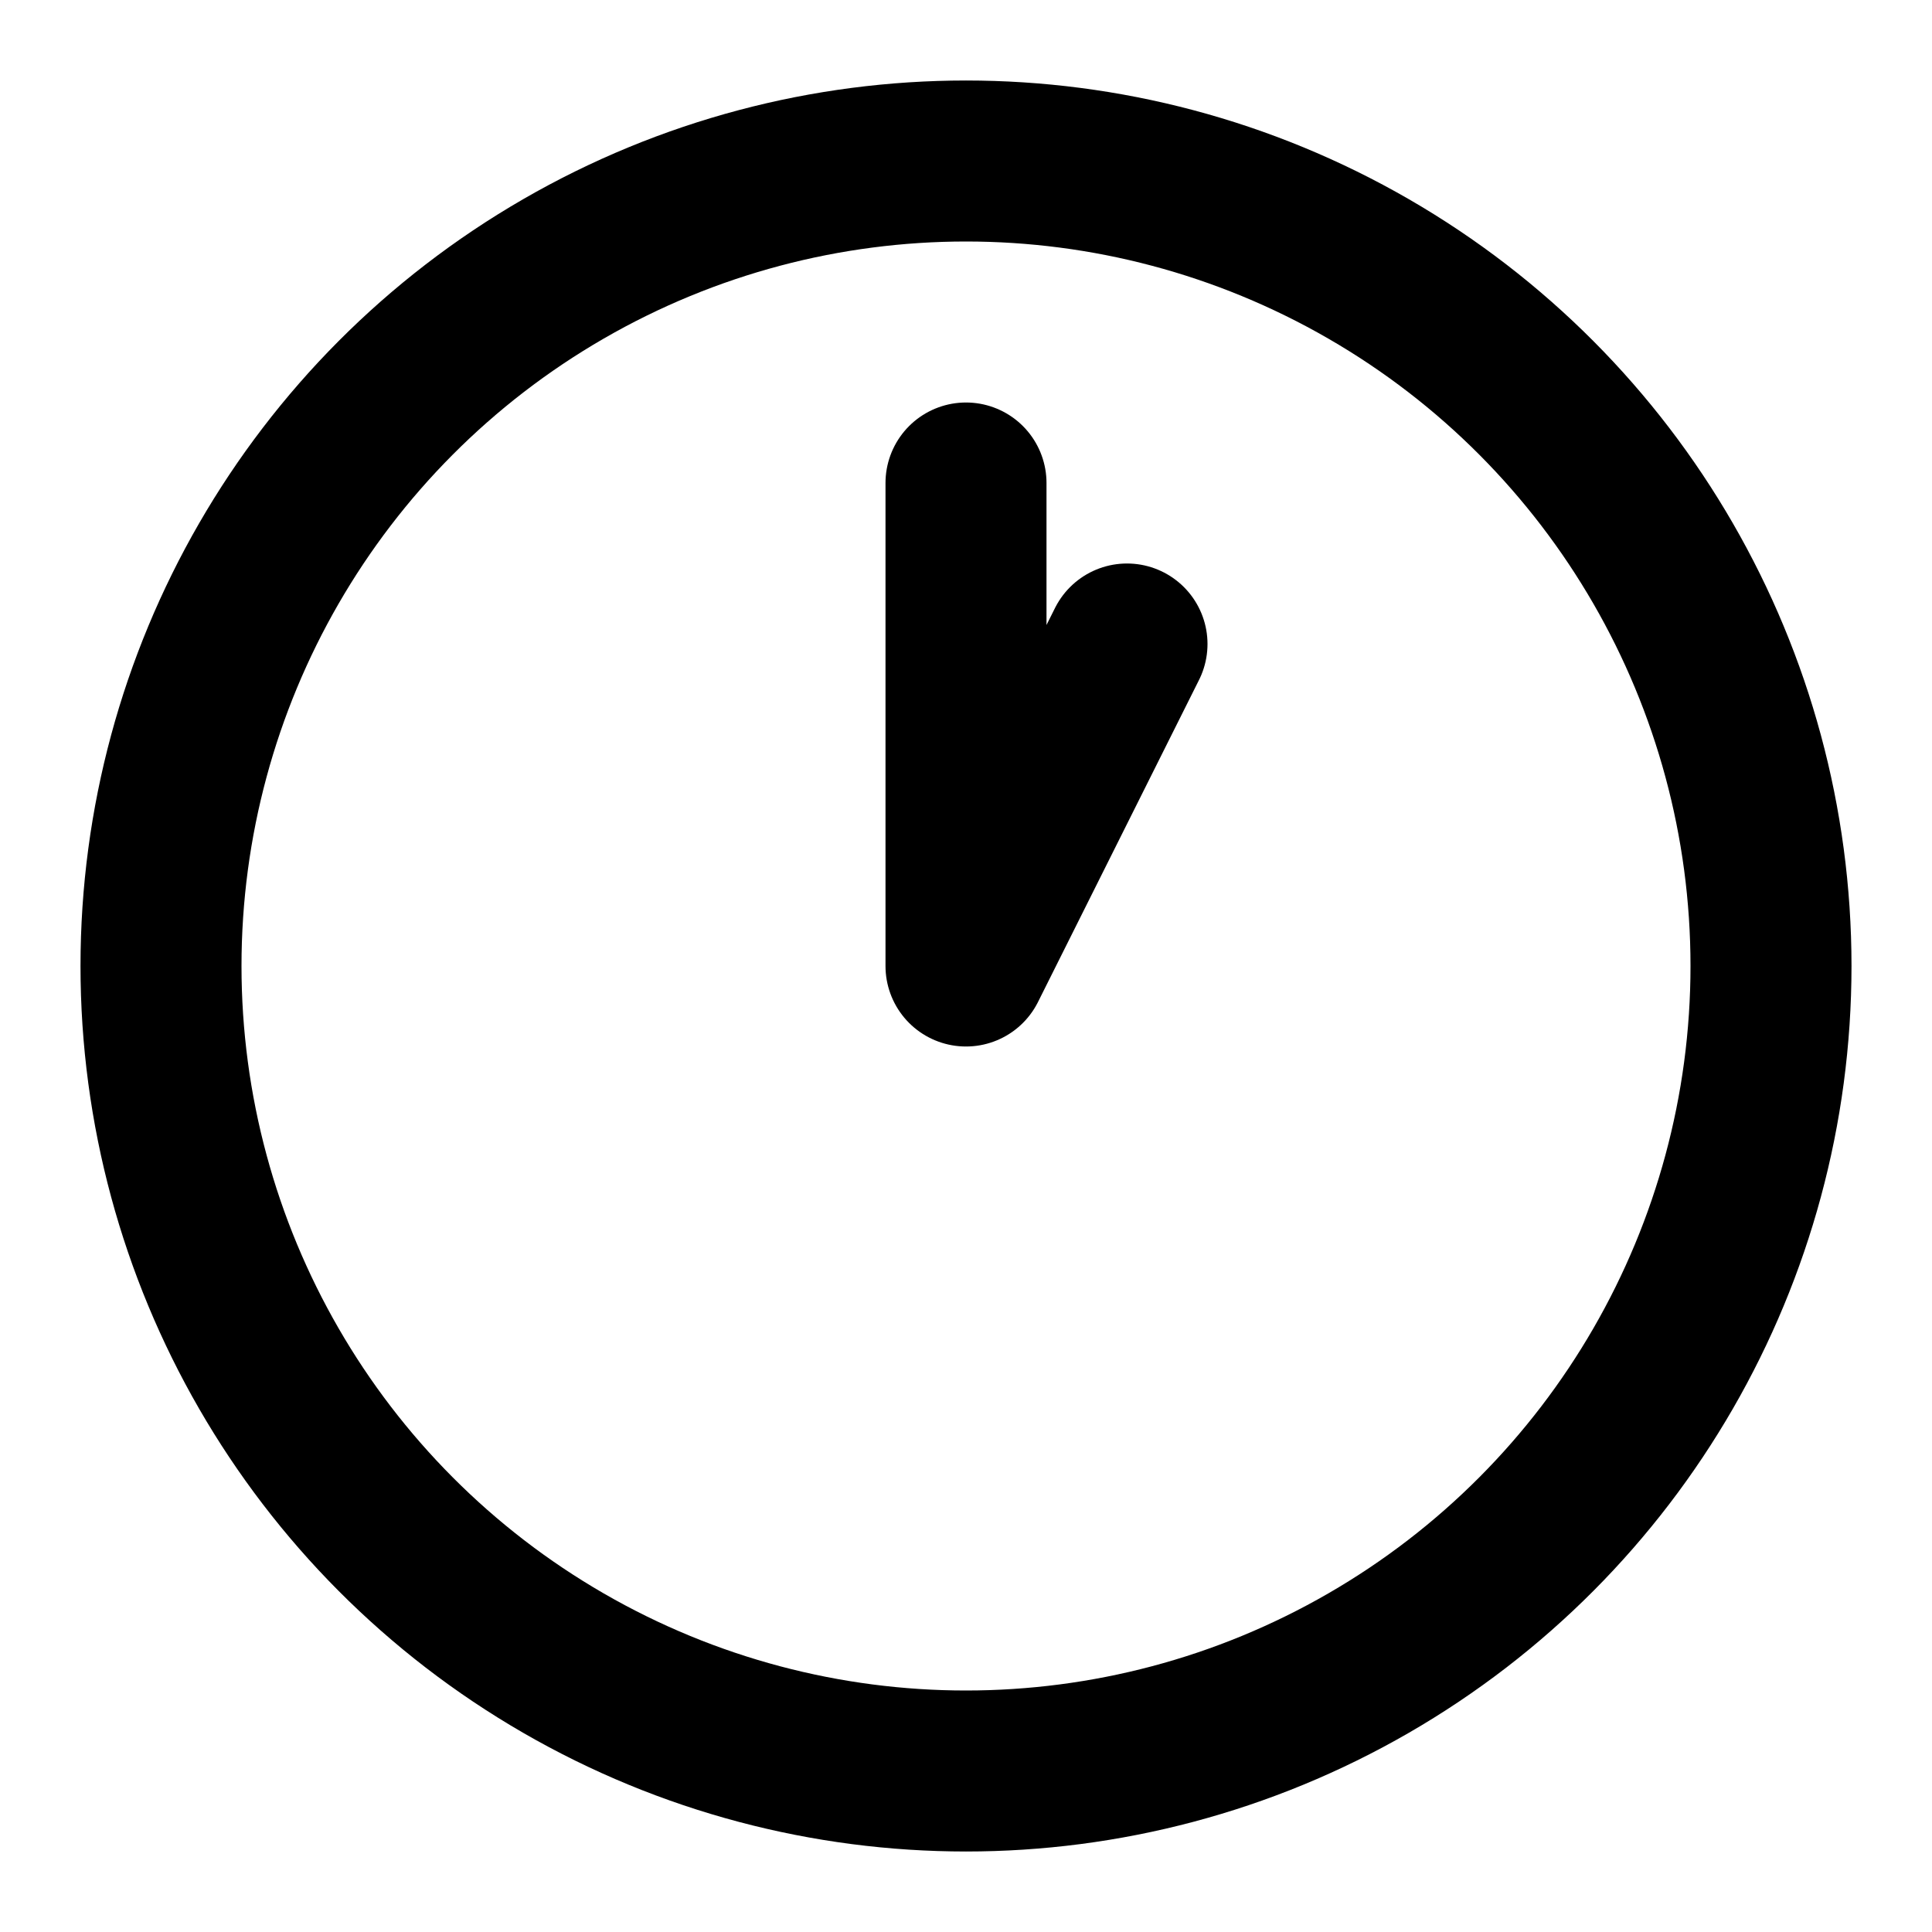 <!-- @license lucide-static v0.539.0 - ISC -->
<svg
  class="lucide lucide-clock-1"
  xmlns="http://www.w3.org/2000/svg"
  width="24"
  height="24"
  viewBox="0 0 24 24"
  fill="none"
  stroke="currentColor"
  stroke-width="2"
  stroke-linecap="round"
  stroke-linejoin="round"
>
  <path d="M12 6v6l2-4" />
  <circle cx="12" cy="12" r="10" />
</svg>
